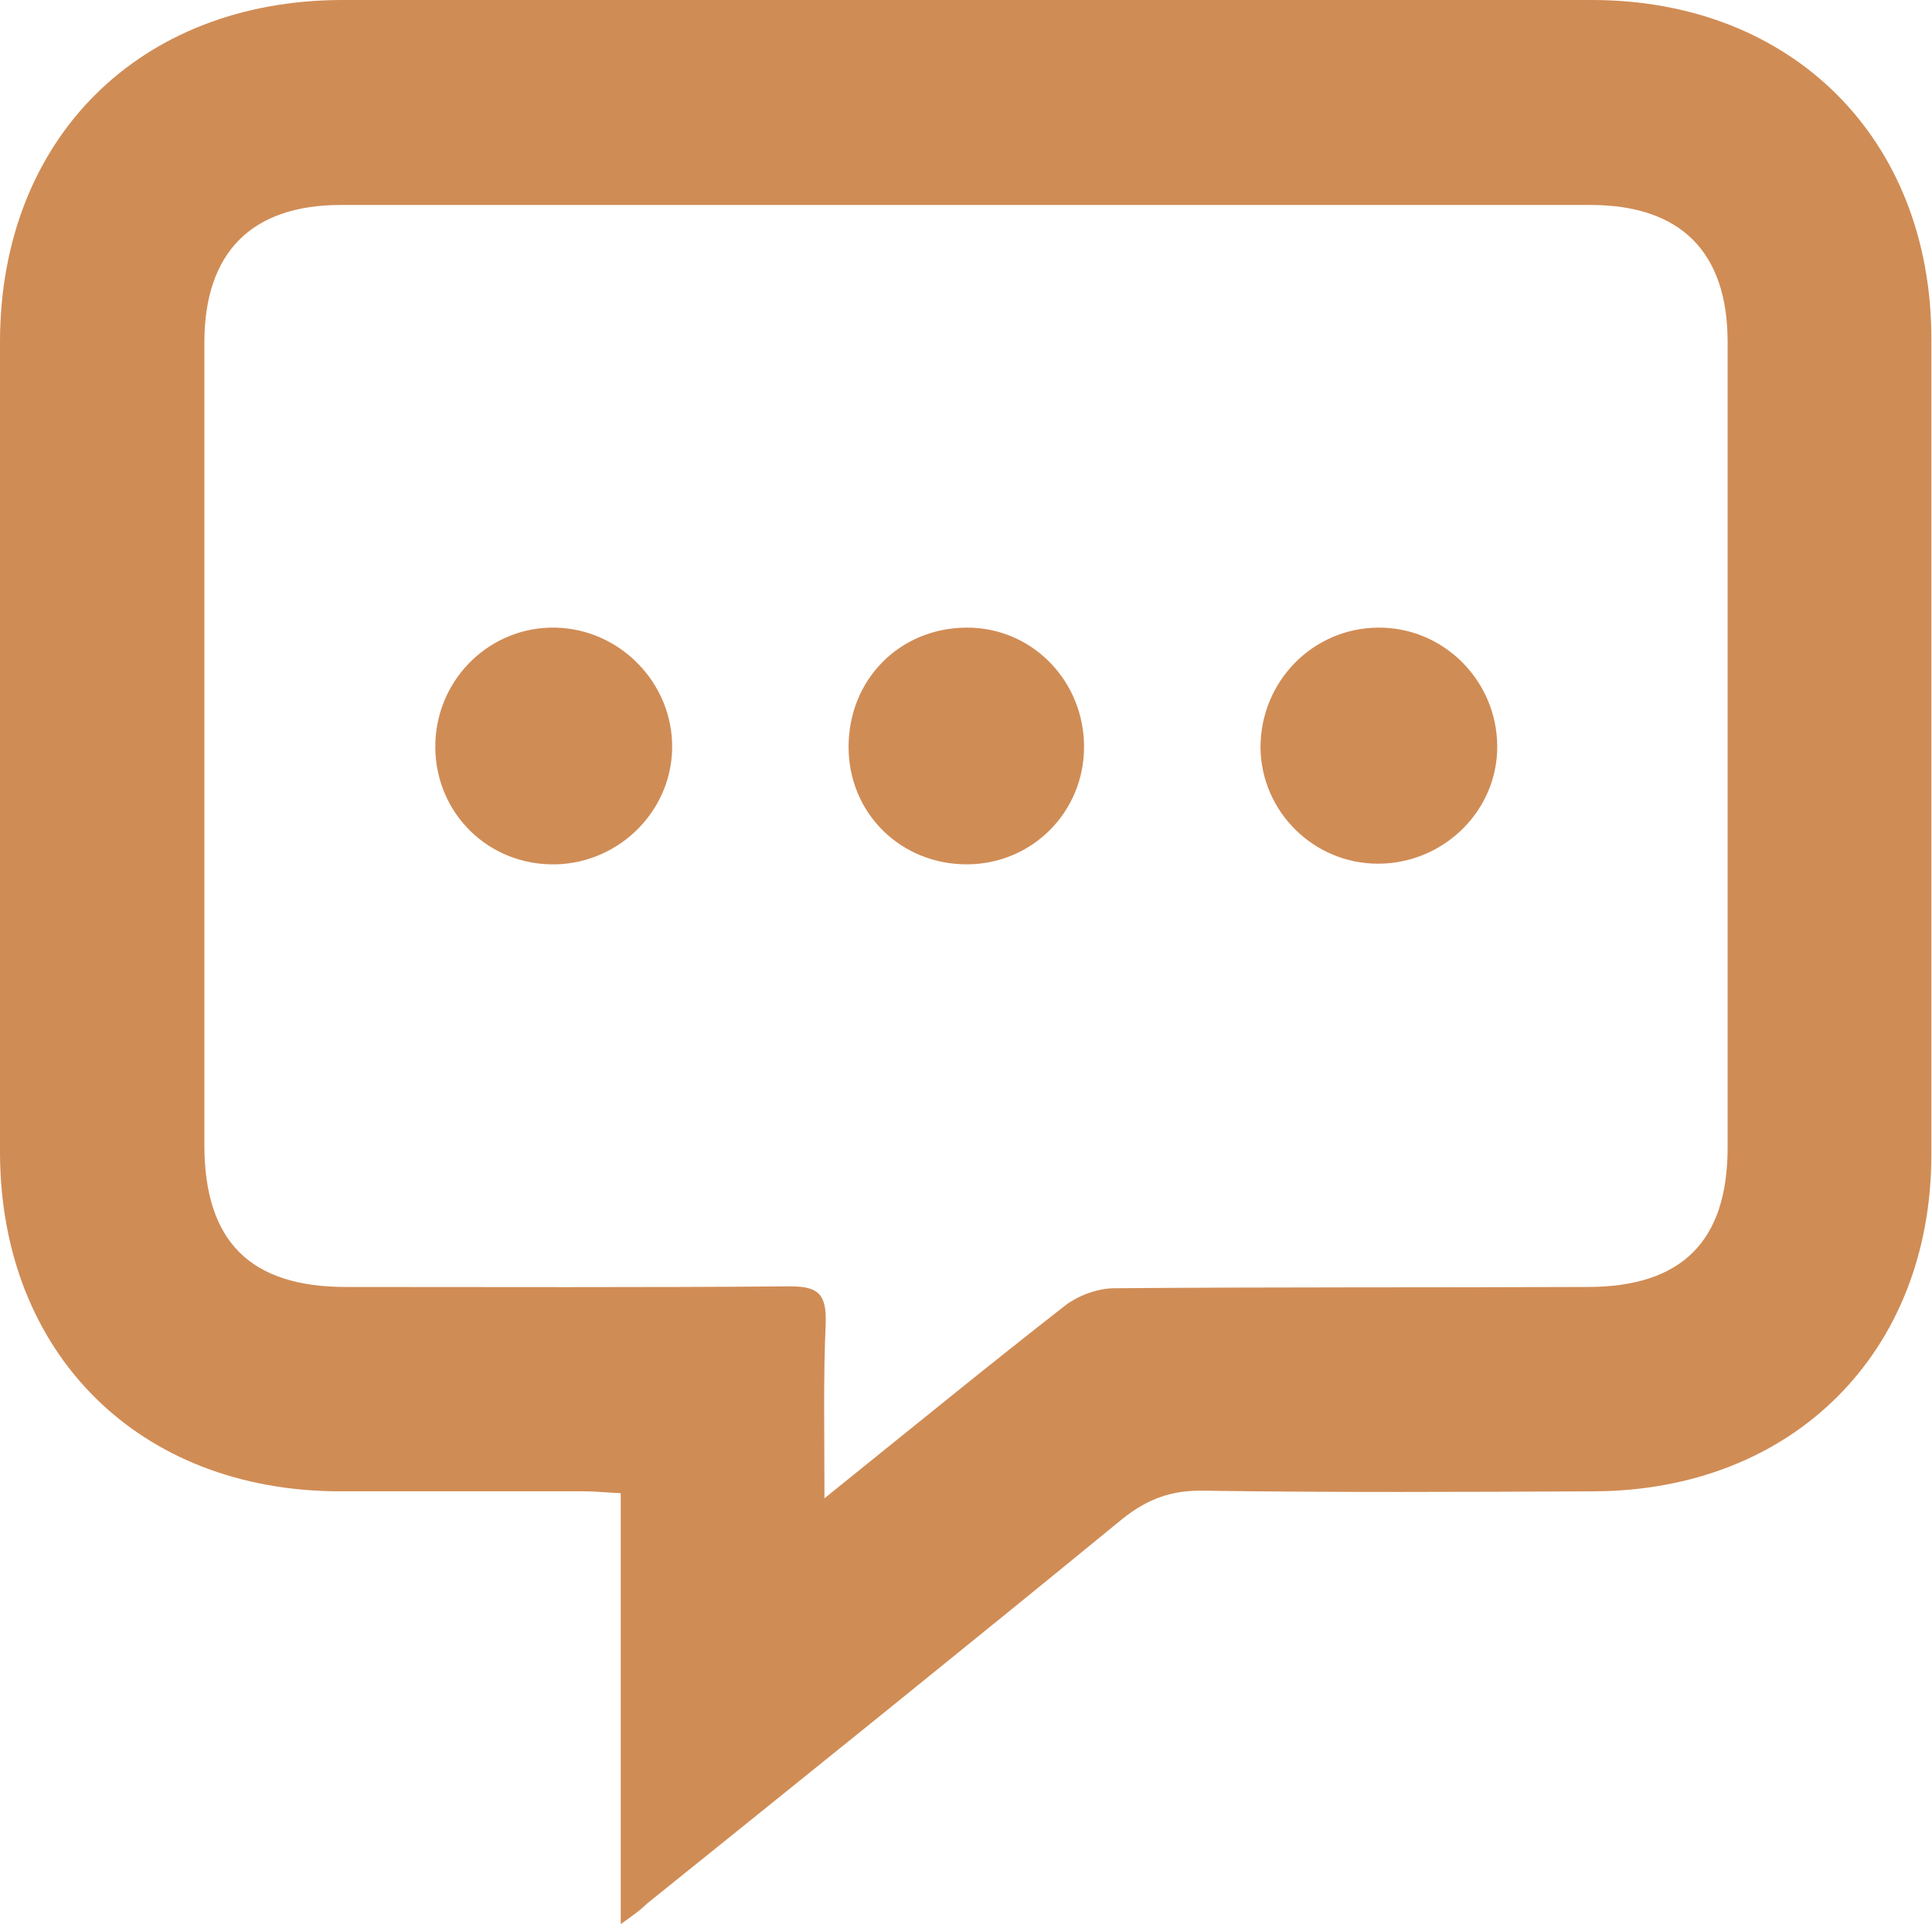 <?xml version="1.0" encoding="utf-8"?>
<!-- Generator: Adobe Illustrator 24.1.2, SVG Export Plug-In . SVG Version: 6.00 Build 0)  -->
<svg version="1.1" id="Layer_1" xmlns="http://www.w3.org/2000/svg" xmlns:xlink="http://www.w3.org/1999/xlink" x="0px" y="0px"
	 viewBox="0 0 304.4 303.2" style="enable-background:new 0 0 304.4 303.2;" xml:space="preserve">
<style type="text/css">
	.st0{fill:#D08C55;}
</style>
<path class="st0" d="M97.8,303.2c0-23.2,0-45.3,0-67.9c-2.2-0.1-3.9-0.3-5.7-0.3c-12.8,0-25.7,0-38.5,0C21.9,235,0.1,213.3,0,181.7
	c0-42.7,0-85.3,0-128C0.1,21.9,21.9,0.1,53.8,0c65.7,0,131.3,0,197,0c31.6,0,53.5,21.9,53.5,53.4c0,42.8,0,85.7,0,128.5
	c0,31.3-21.9,53-53.2,53.1c-20.5,0.1-41,0.2-61.5-0.1c-5-0.1-8.8,1.3-12.7,4.4c-24.9,20.4-49.9,40.5-75,60.7
	C100.9,301,99.9,301.7,97.8,303.2z M129.9,236.1c13.3-10.7,25.4-20.6,37.7-30.2c2.1-1.7,5.3-2.9,8-2.9c24.8-0.2,49.6-0.1,74.5-0.2
	c14.9,0,22.1-7.2,22.1-22c0-42.3,0-84.6,0-126.9c0-14.2-7.4-21.6-21.6-21.6c-65.6,0-131.3,0-196.9,0c-14.1,0-21.5,7.5-21.5,21.7
	c0,42.1,0,84.3,0,126.4c0,15.2,7.2,22.4,22.3,22.4c23.3,0,46.6,0.1,70-0.1c4.5,0,5.7,1.3,5.6,5.7C129.7,217.2,129.9,226,129.9,236.1
	z"/>
<path class="st0" d="M133.7,117.7c0-10.6,8-18.7,18.5-18.8c10.3-0.1,18.6,8.3,18.6,18.8c0,10.2-8.1,18.4-18.3,18.5
	C142,136.3,133.7,128.2,133.7,117.7z"/>
<path class="st0" d="M217.1,98.9c10.3-0.1,18.7,8.3,18.8,18.6c0.1,10.2-8.4,18.6-18.8,18.6c-10.1,0-18.4-8.2-18.5-18.3
	C198.6,107.4,206.8,99,217.1,98.9z"/>
<path class="st0" d="M86.6,136.2c-10.5-0.3-18.4-8.9-18-19.3c0.4-10.2,8.8-18.2,18.9-18c10.2,0.2,18.6,8.8,18.4,19.1
	C105.7,128.3,96.9,136.5,86.6,136.2z"/>
</svg>

